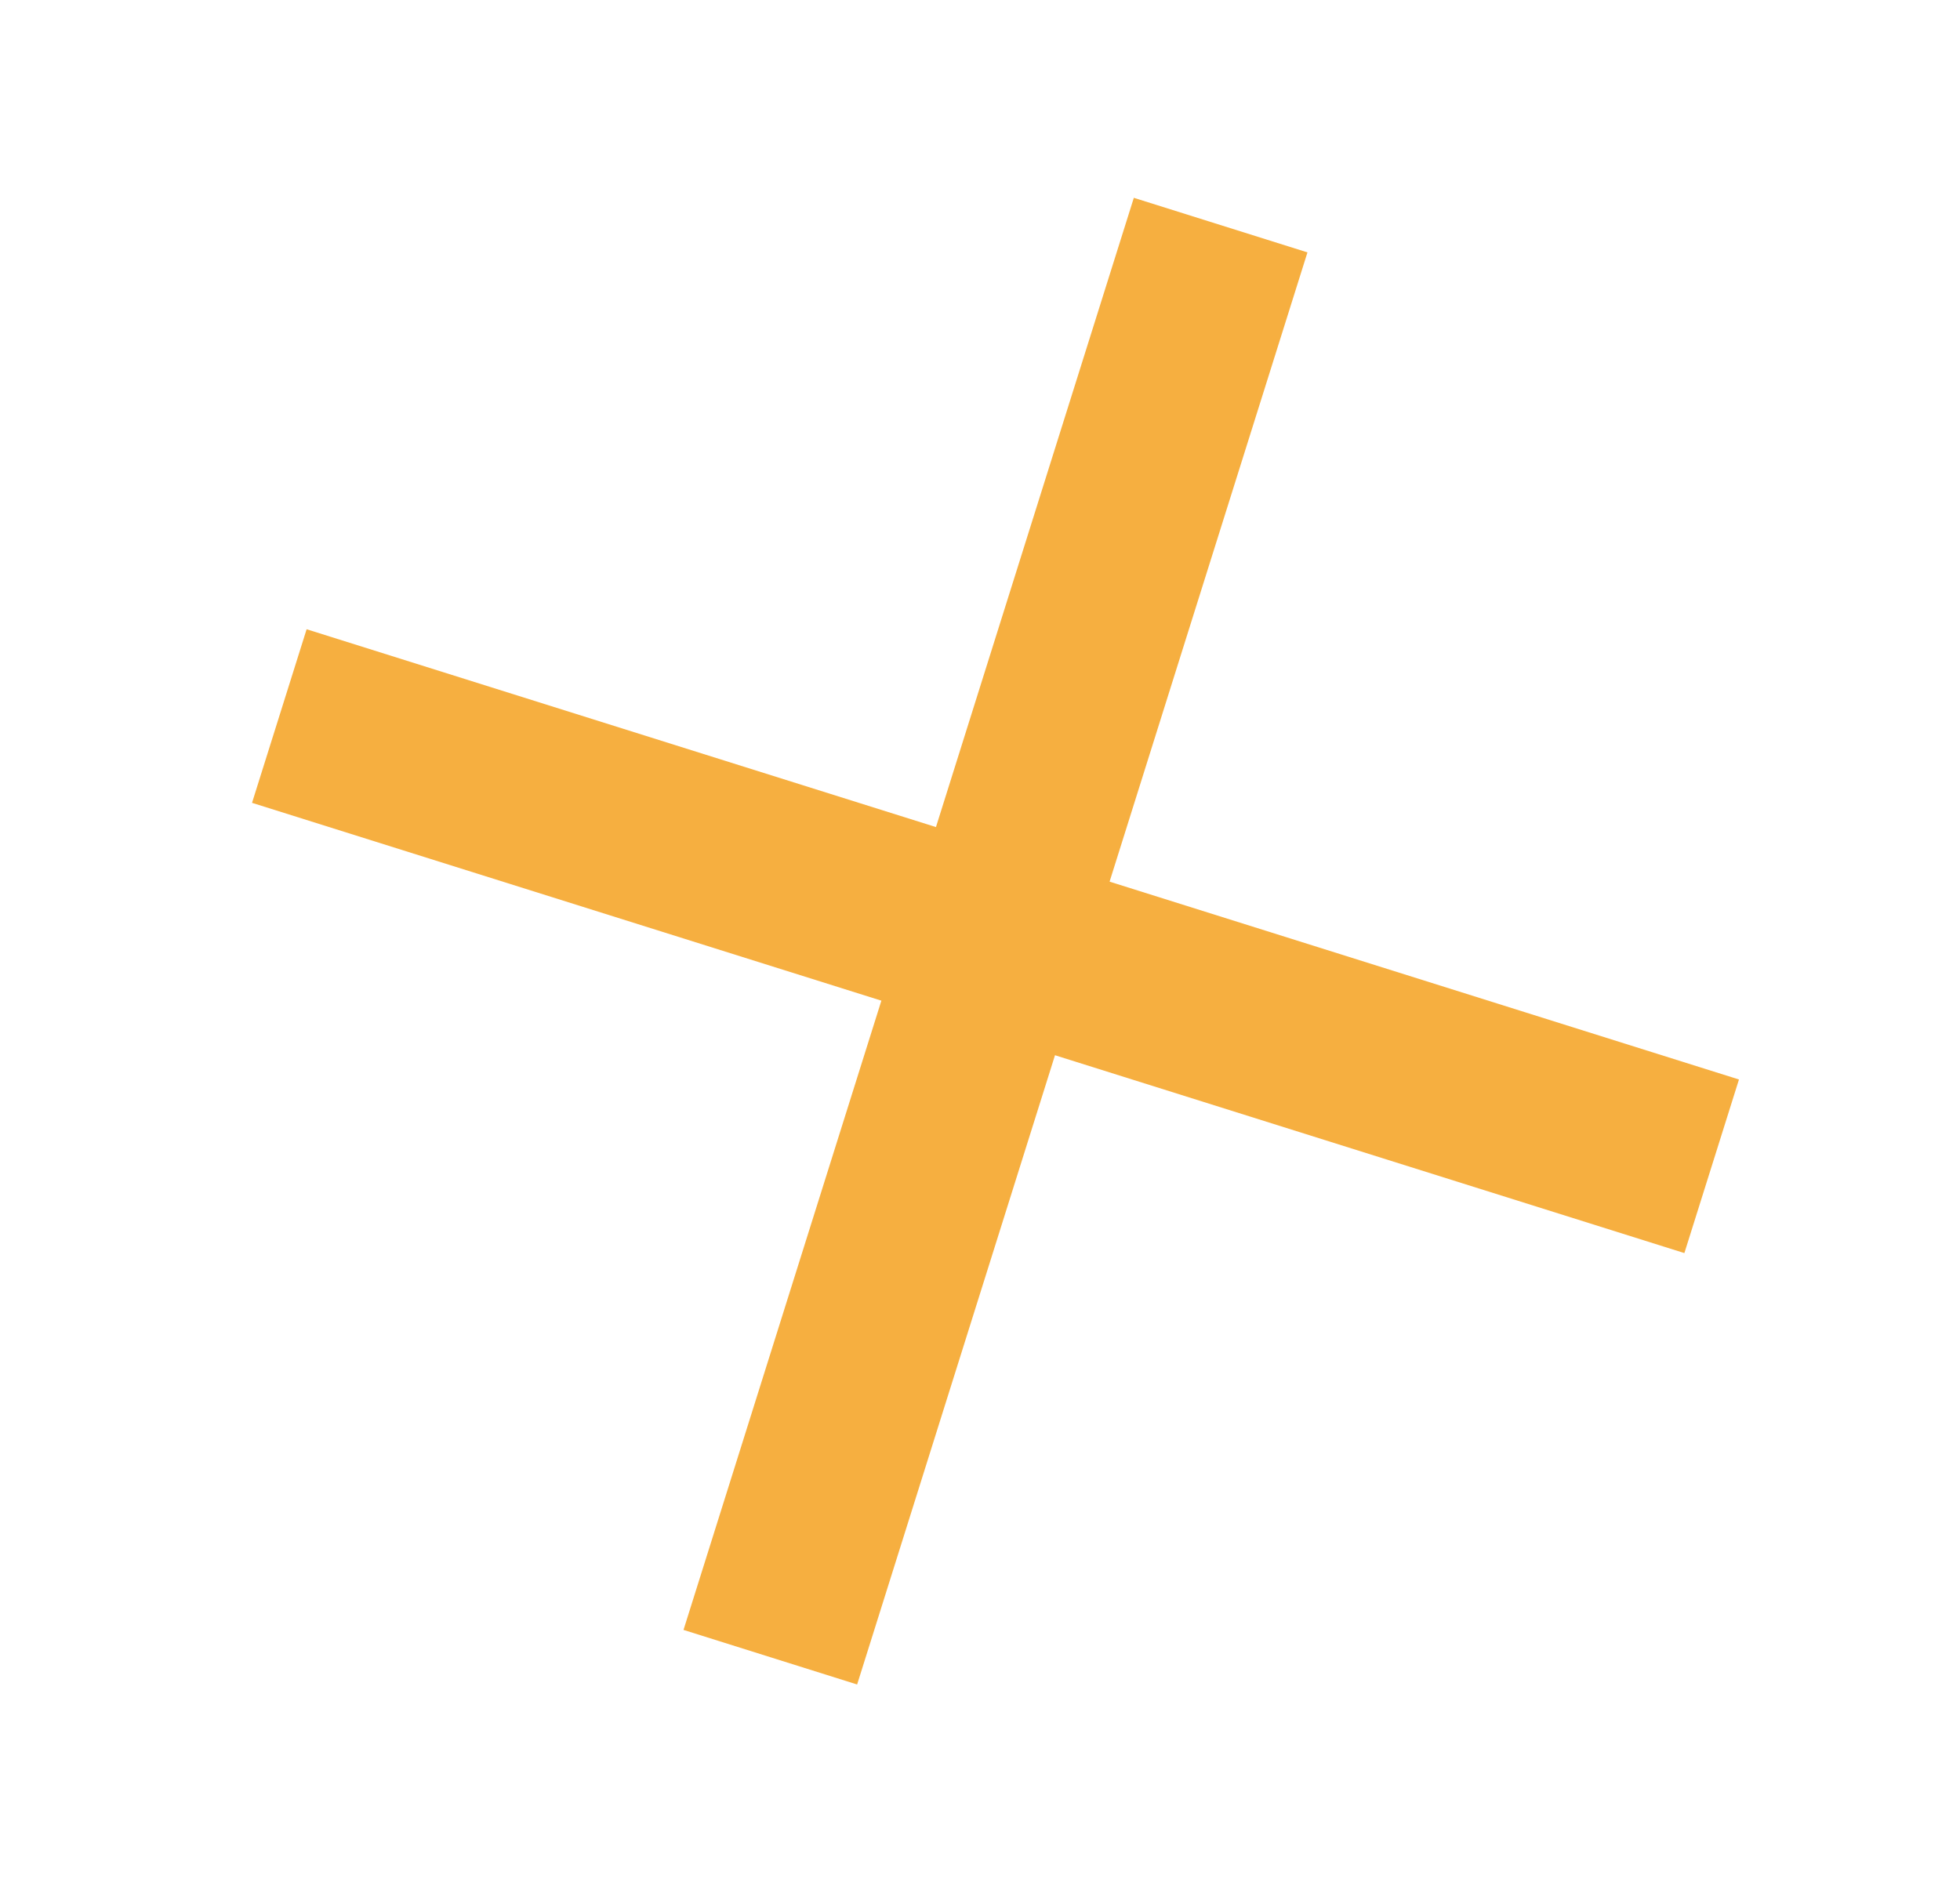 <svg width="35" height="34" viewBox="0 0 35 34" fill="none" xmlns="http://www.w3.org/2000/svg">
<rect x="20.247" y="3.533" width="3.25" height="26.812" transform="rotate(17.453 20.247 3.533)" fill="#F6AF40"/>
<rect x="31.053" y="19.28" width="3.25" height="26.812" transform="rotate(107.453 31.053 19.28)" fill="#F6AF40"/>
</svg>

